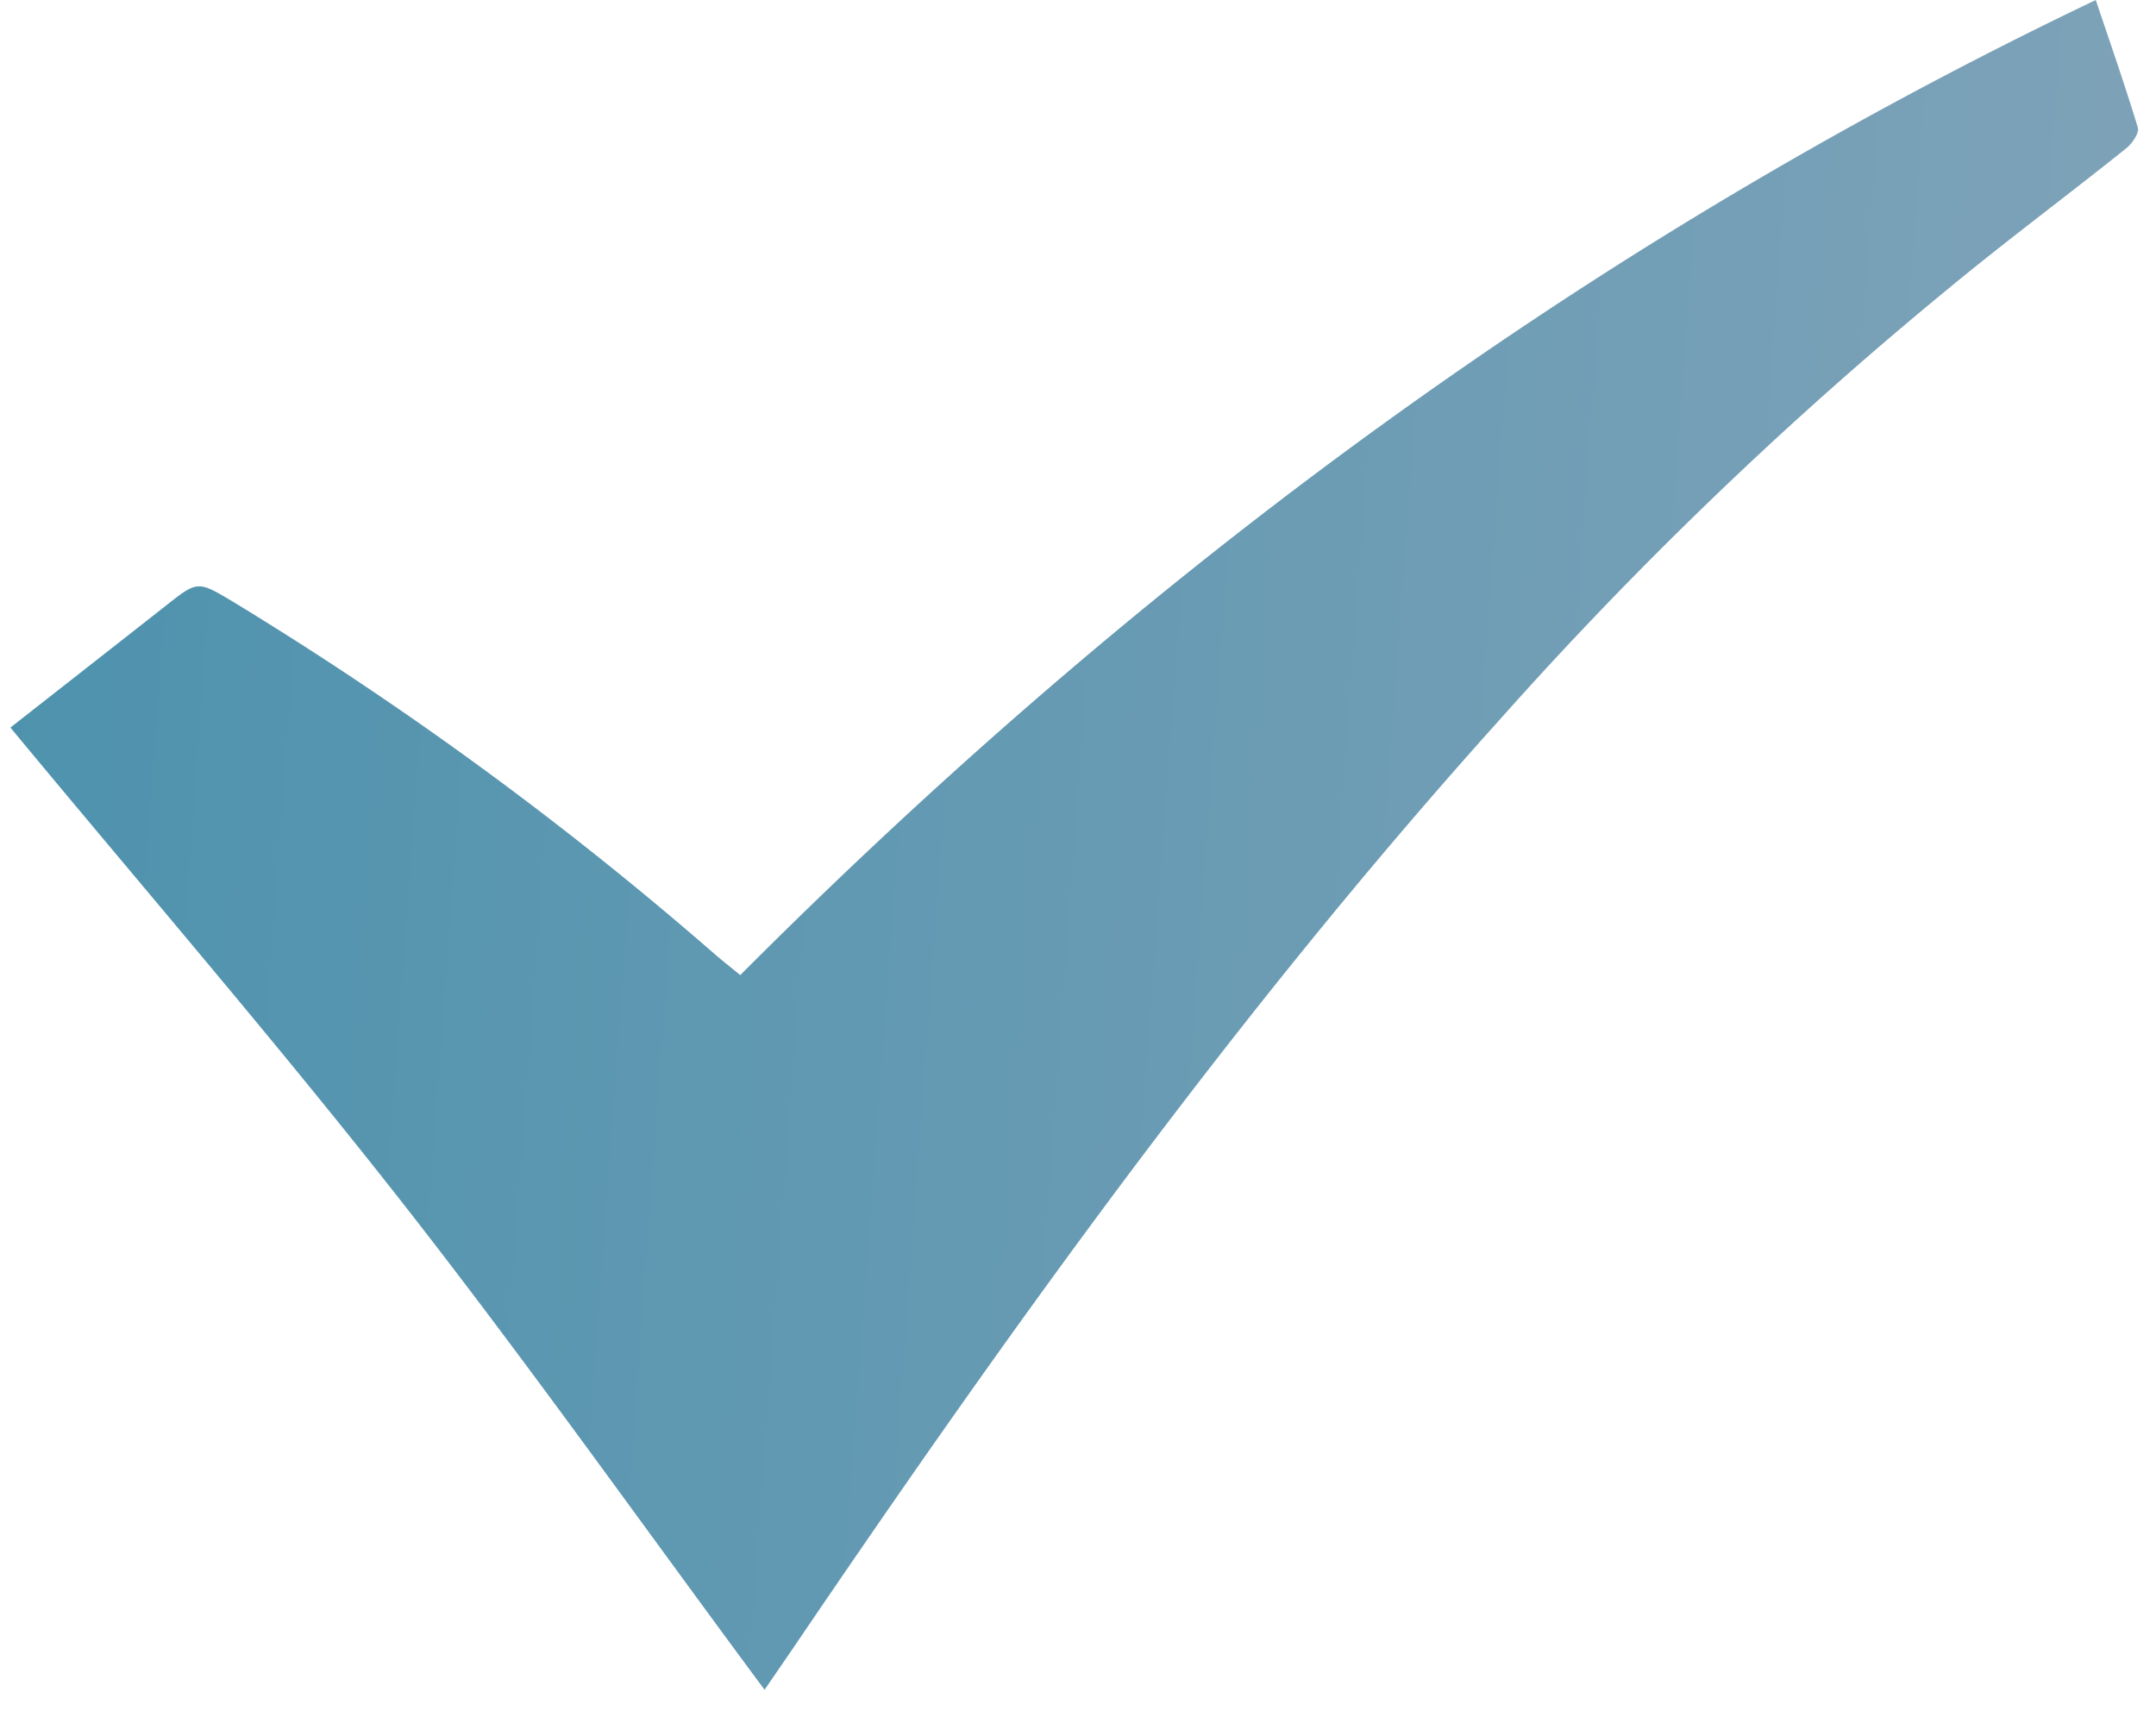 <?xml version="1.0" encoding="UTF-8"?> <svg xmlns="http://www.w3.org/2000/svg" width="126" height="100" fill="none"><g clip-path="url(#clip0)"><path d="M113.653 17.044c3.492-2.9 7.101-5.566 10.608-8.377.348-.276.768-.899.681-1.203-.768-2.522-1.637-5.015-2.463-7.464-29.797 14.232-55.87 33.58-79.218 56.986-.637-.522-1.043-.841-1.449-1.189a204.79 204.79 0 00-28.16-20.609c-2.1-1.26-2.1-1.26-3.97.218L7.856 36.84.609 42.52c7.667 9.262 15.42 18.233 22.725 27.537 7.304 9.304 14.232 19.101 21.348 28.696l1.71-2.493c12.782-18.84 26-37.246 41.217-54.16a232.384 232.384 0 0126.044-25.057z" fill="url(#paint0_linear)"></path></g><defs><linearGradient id="paint0_linear" x1=".609" y1="0" x2="131.508" y2="9.626" gradientUnits="userSpaceOnUse"><stop stop-color="#4D92AD"></stop><stop offset="1" stop-color="#80A3B9"></stop><stop offset="1" stop-color="#72B7CA"></stop></linearGradient><clipPath id="clip0"><path fill="#fff" transform="translate(.61)" d="M0 0h124.638v100H0z"></path></clipPath></defs></svg> 